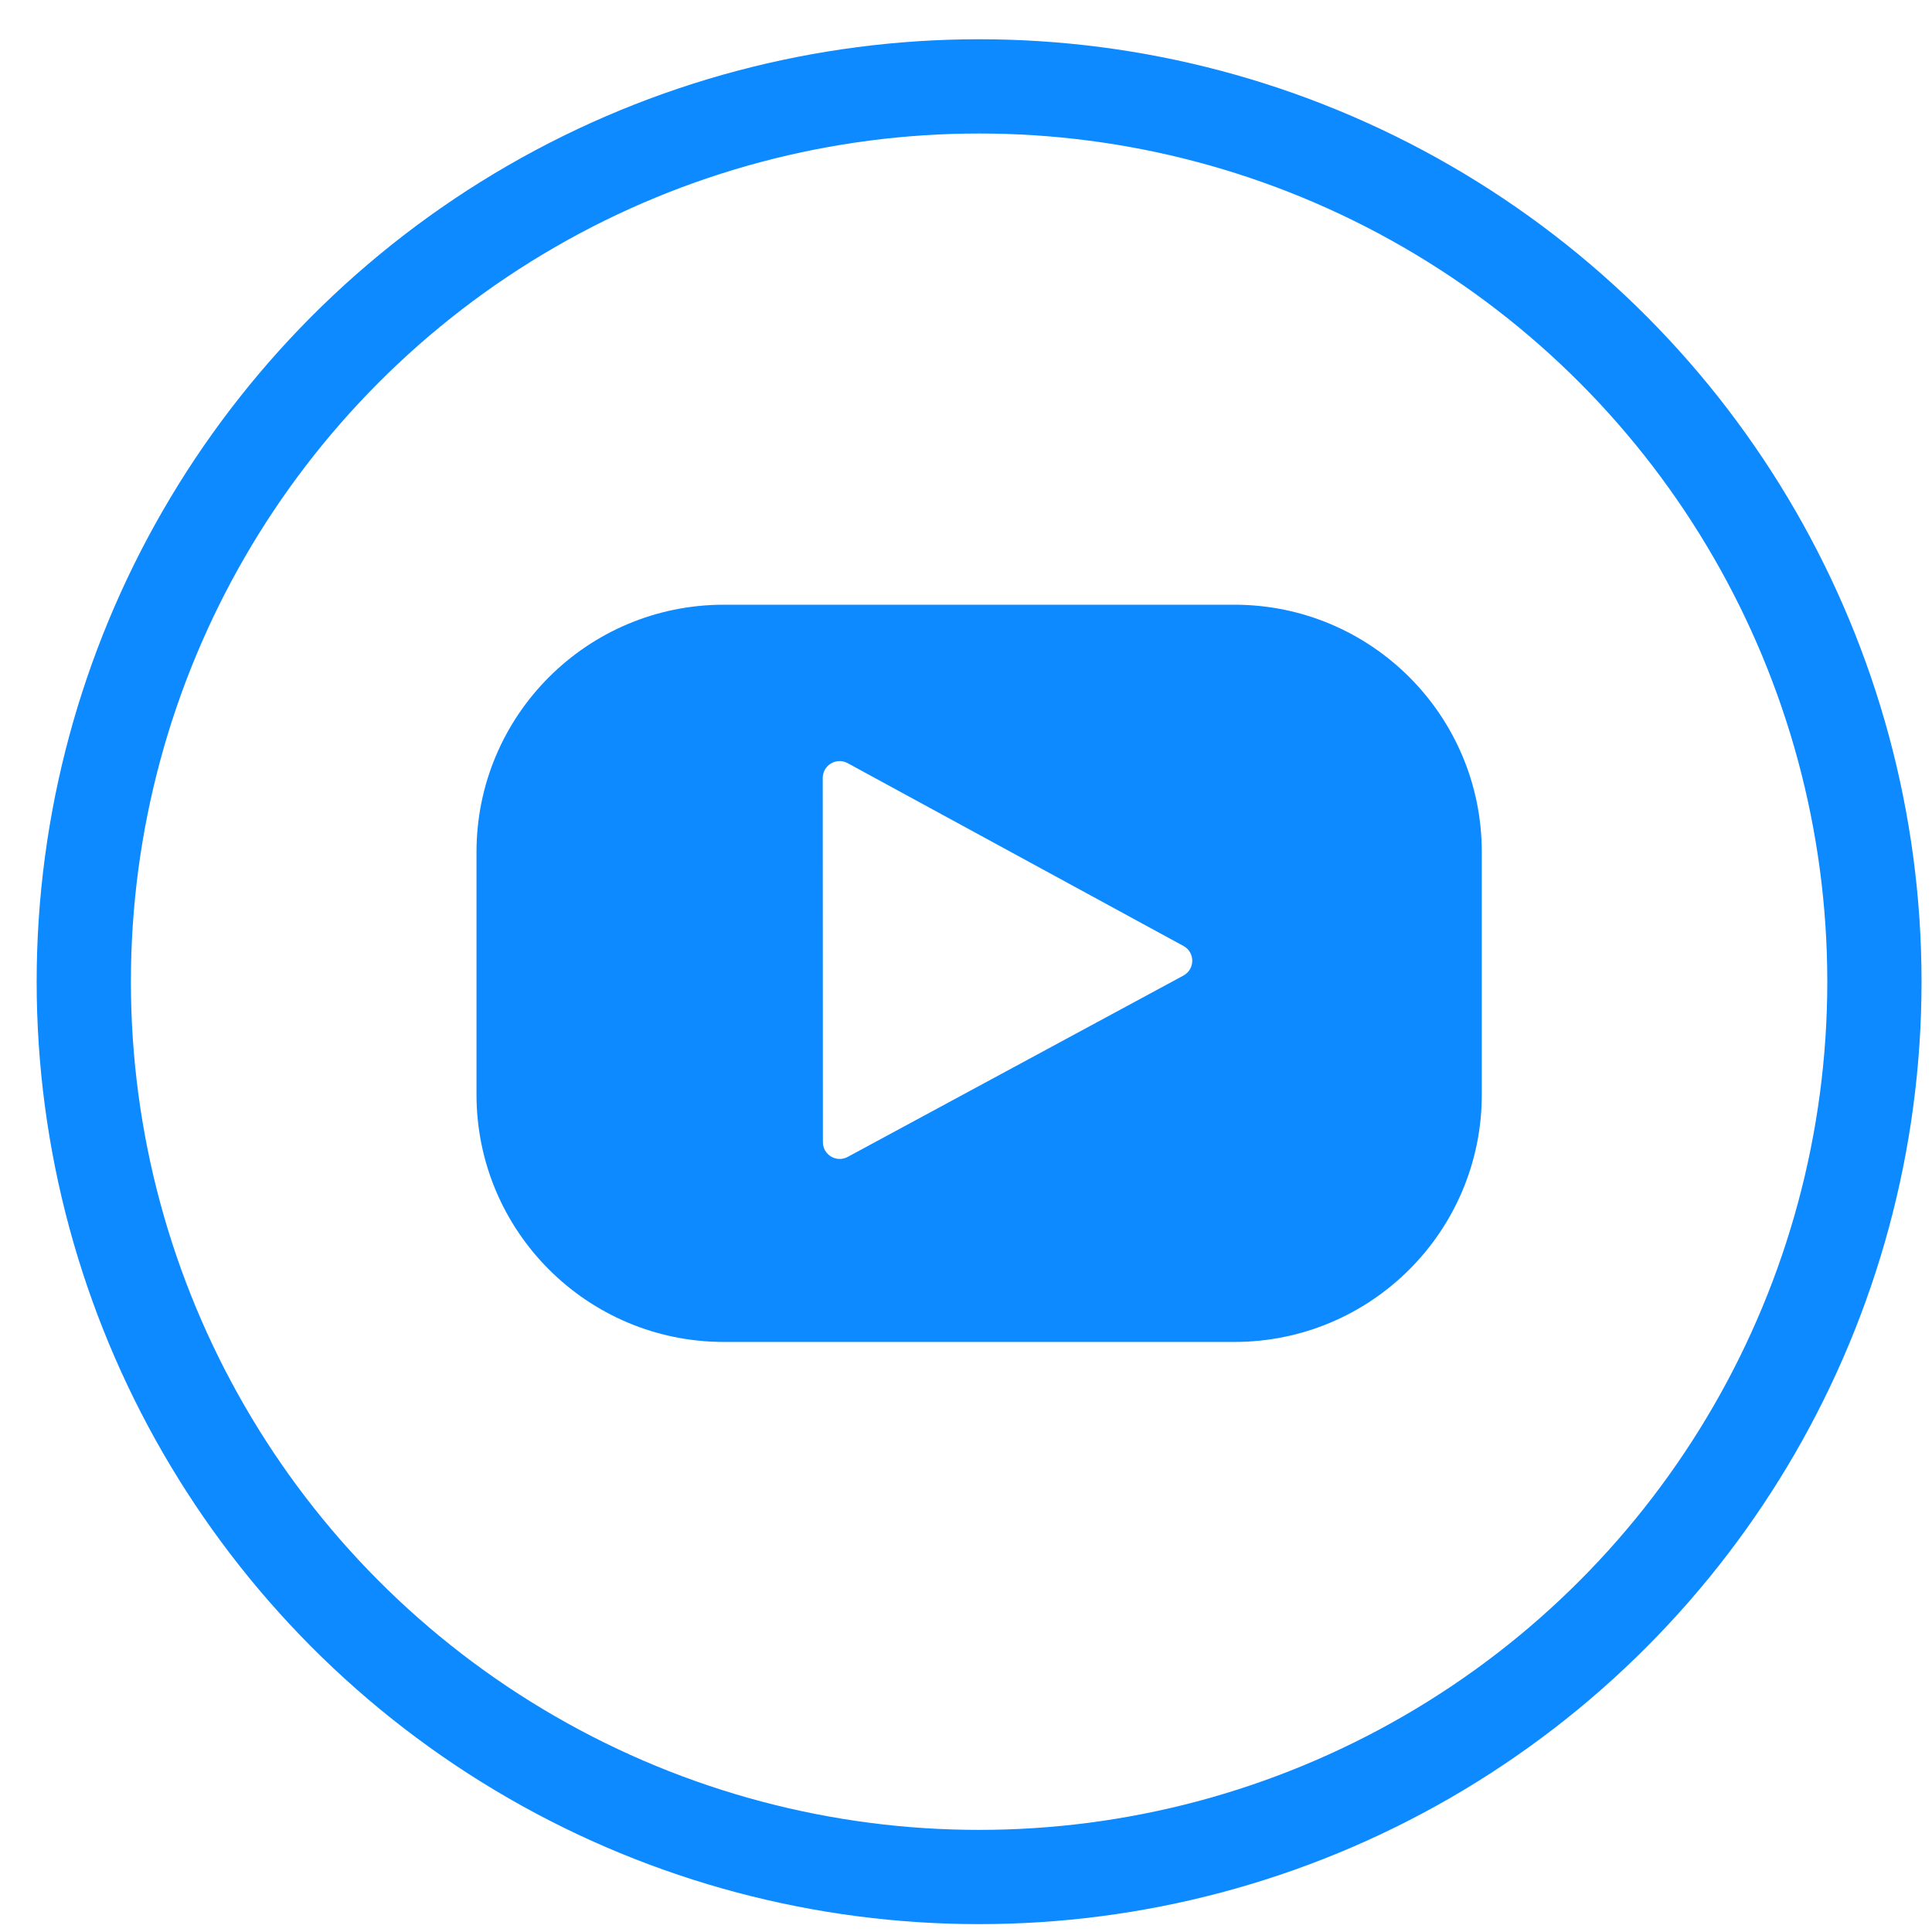<svg width="41" height="41" viewBox="0 0 41 41" fill="none" xmlns="http://www.w3.org/2000/svg">
<circle cx="20.778" cy="20.833" r="19" stroke="#0D8AFF" stroke-width="2"/>
<path fill-rule="evenodd" clip-rule="evenodd" d="M26.196 28.478H15.361C12.462 28.478 10.112 26.128 10.112 23.229V18.082C10.112 15.183 12.462 12.833 15.361 12.833H26.196C29.096 12.833 31.446 15.183 31.446 18.082V23.229C31.446 26.128 29.096 28.478 26.196 28.478ZM25.114 20.703L17.99 24.551C17.752 24.68 17.463 24.508 17.463 24.238L17.46 16.509C17.46 16.238 17.75 16.066 17.988 16.195L25.115 20.075C25.364 20.21 25.364 20.568 25.114 20.703Z" fill="#0D8AFF"/>
</svg>
